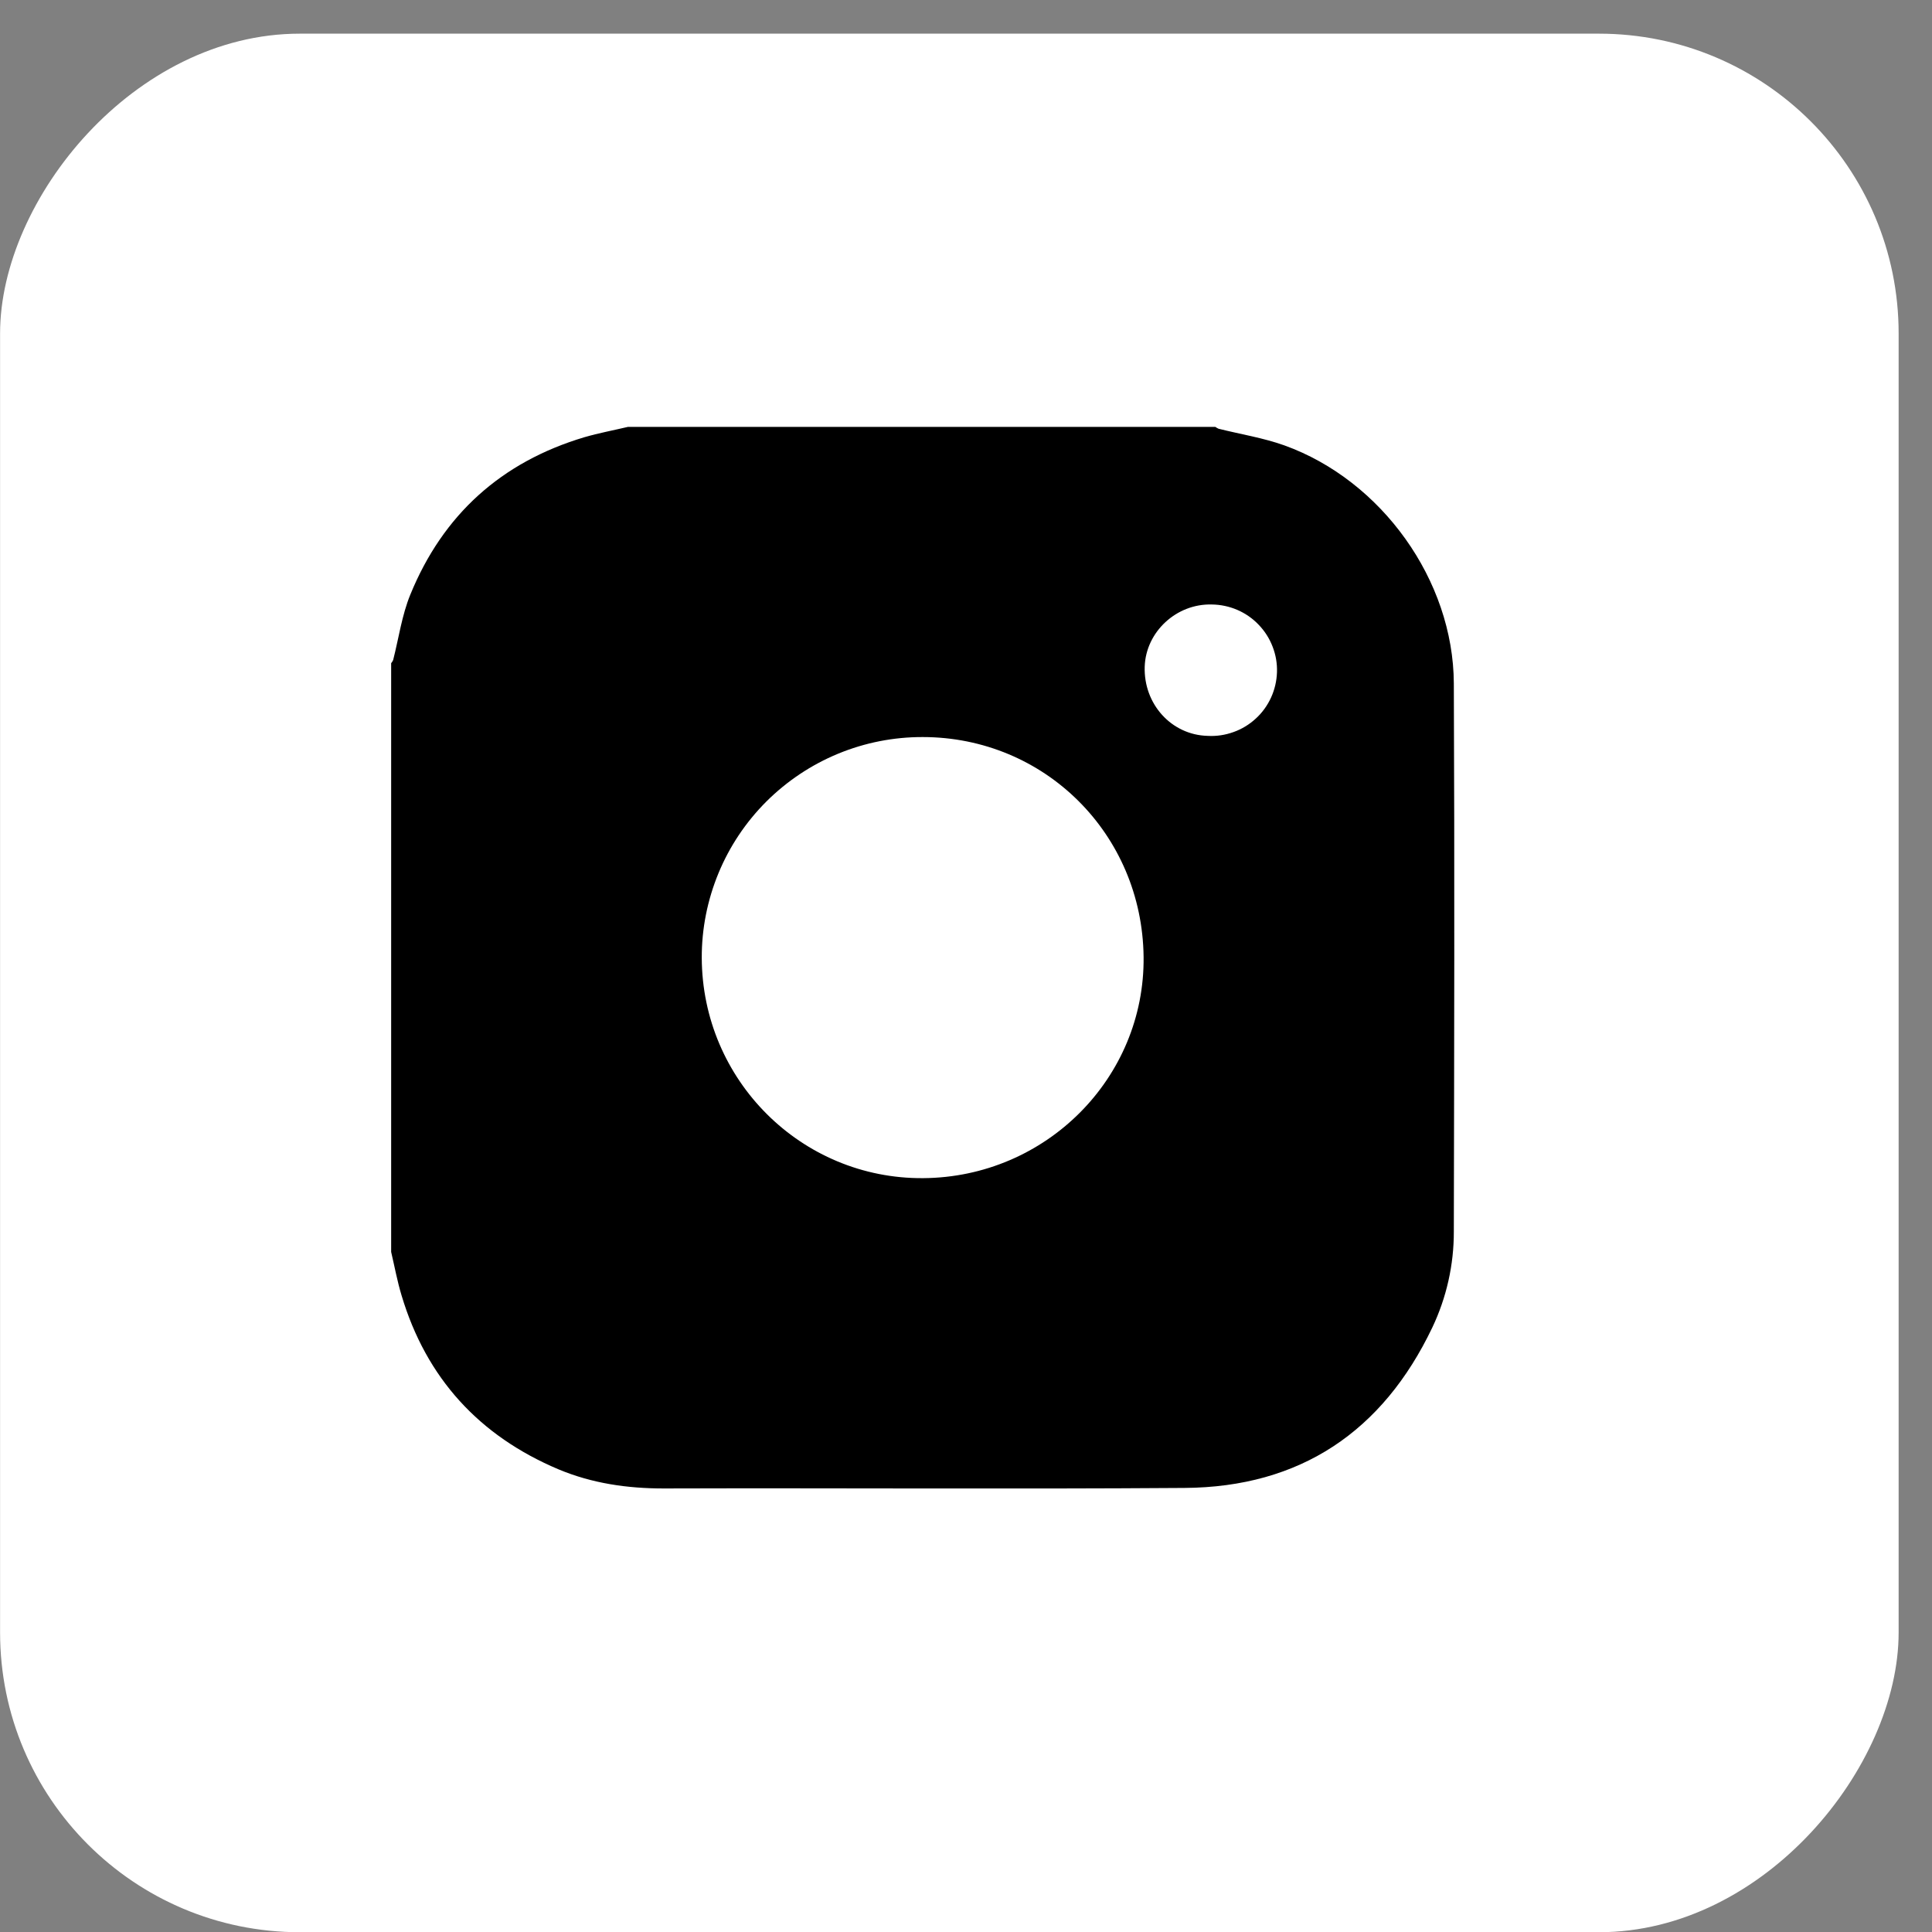 <?xml version="1.0" encoding="UTF-8"?> <svg xmlns="http://www.w3.org/2000/svg" width="26" height="26" viewBox="0 0 26 26" fill="none"><rect x="0" y="0" width="26" height="26" fill="#808080" stroke="none"/><rect width="25.55" height="25.55" rx="4.034" transform="matrix(-1 0 0 1 25.551 0.453)" fill="white"></rect><path d="M8.45 5.745H16.356C16.37 5.755 16.384 5.764 16.4 5.77C16.695 5.844 17 5.892 17.285 5.994C18.593 6.465 19.559 7.809 19.565 9.198C19.576 11.657 19.57 14.116 19.565 16.574C19.566 17.021 19.467 17.462 19.275 17.866C18.608 19.263 17.499 20.014 15.94 20.024C13.604 20.041 11.267 20.024 8.931 20.031C8.442 20.031 7.969 19.963 7.517 19.774C6.45 19.324 5.737 18.547 5.404 17.433C5.346 17.242 5.31 17.043 5.264 16.848V8.925C5.275 8.912 5.284 8.898 5.291 8.882C5.366 8.588 5.408 8.28 5.522 8.002C5.961 6.927 6.746 6.218 7.864 5.884C8.057 5.828 8.255 5.791 8.45 5.745ZM12.423 15.855C14.076 15.844 15.408 14.507 15.39 12.877C15.371 11.225 14.061 9.92 12.418 9.919C12.027 9.918 11.64 9.994 11.279 10.143C10.918 10.292 10.59 10.511 10.313 10.787C10.037 11.063 9.818 11.39 9.669 11.751C9.52 12.112 9.443 12.498 9.444 12.888C9.449 14.536 10.785 15.867 12.423 15.855ZM16.309 8.135C15.833 8.121 15.421 8.502 15.405 8.97C15.388 9.475 15.765 9.891 16.252 9.903C16.37 9.91 16.488 9.892 16.599 9.852C16.71 9.813 16.812 9.751 16.899 9.671C16.986 9.592 17.056 9.495 17.105 9.388C17.154 9.281 17.181 9.165 17.185 9.047C17.189 8.93 17.169 8.812 17.126 8.702C17.084 8.592 17.02 8.492 16.938 8.407C16.857 8.322 16.759 8.254 16.65 8.207C16.542 8.161 16.425 8.136 16.307 8.135H16.309Z" fill="black"></path></svg> 